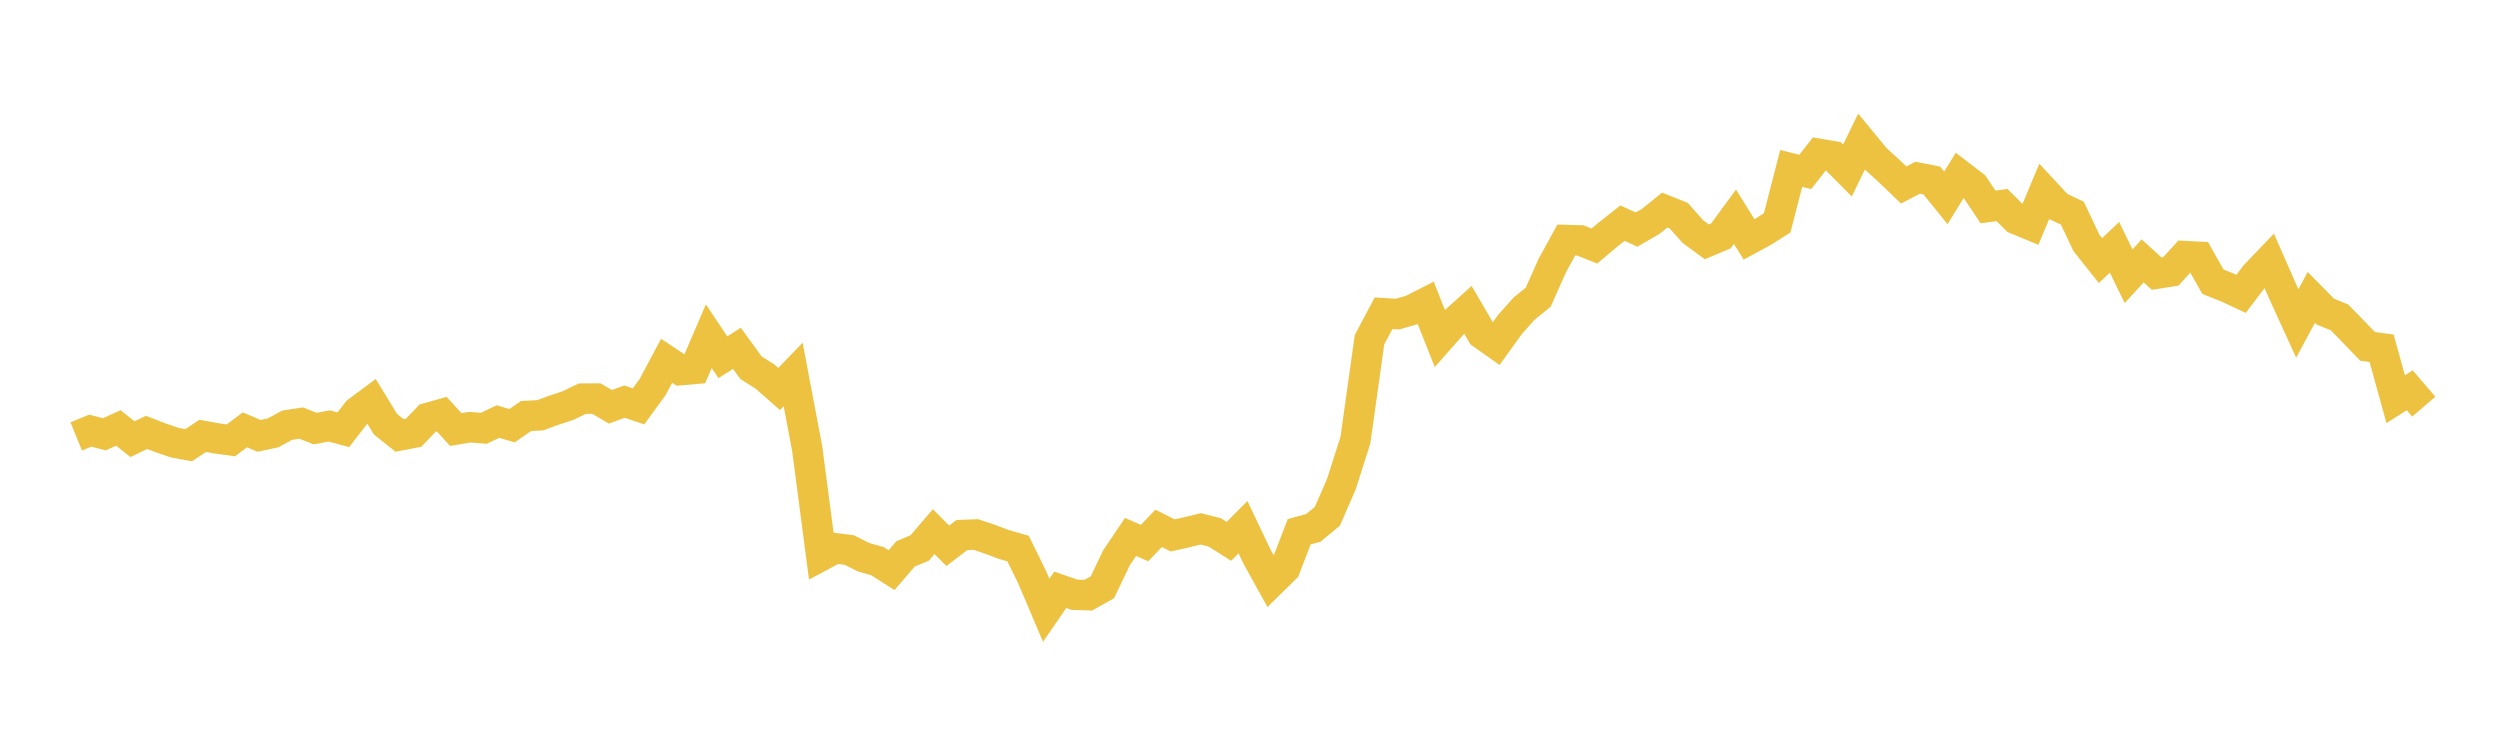 <svg width="164" height="48" xmlns="http://www.w3.org/2000/svg" xmlns:xlink="http://www.w3.org/1999/xlink"><path fill="none" stroke="rgb(237,194,64)" stroke-width="2" d="M5,28.628L5.922,28.252L6.844,28.491L7.766,28.073L8.689,28.81L9.611,28.366L10.533,28.72L11.455,29.037L12.377,29.206L13.299,28.593L14.222,28.761L15.144,28.888L16.066,28.197L16.988,28.592L17.91,28.398L18.832,27.896L19.754,27.754L20.677,28.115L21.599,27.943L22.521,28.192L23.443,27.003L24.365,26.317L25.287,27.829L26.21,28.565L27.132,28.389L28.054,27.423L28.976,27.164L29.898,28.178L30.82,28.024L31.743,28.095L32.665,27.654L33.587,27.928L34.509,27.289L35.431,27.243L36.353,26.906L37.275,26.599L38.198,26.152L39.12,26.146L40.042,26.687L40.964,26.347L41.886,26.658L42.808,25.394L43.731,23.665L44.653,24.279L45.575,24.199L46.497,22.054L47.419,23.437L48.341,22.849L49.263,24.122L50.186,24.707L51.108,25.519L52.03,24.565L52.952,29.43L53.874,36.458L54.796,35.967L55.719,36.083L56.641,36.552L57.563,36.813L58.485,37.401L59.407,36.332L60.329,35.949L61.251,34.875L62.174,35.804L63.096,35.1L64.018,35.065L64.94,35.375L65.862,35.72L66.784,35.985L67.707,37.862L68.629,40.035L69.551,38.693L70.473,39.013L71.395,39.045L72.317,38.524L73.24,36.594L74.162,35.225L75.084,35.626L76.006,34.659L76.928,35.124L77.85,34.918L78.772,34.693L79.695,34.929L80.617,35.514L81.539,34.581L82.461,36.519L83.383,38.186L84.305,37.28L85.228,34.882L86.15,34.632L87.072,33.872L87.994,31.76L88.916,28.869L89.838,22.286L90.76,20.55L91.683,20.604L92.605,20.337L93.527,19.867L94.449,22.196L95.371,21.153L96.293,20.323L97.216,21.905L98.138,22.554L99.06,21.276L99.982,20.245L100.904,19.501L101.826,17.426L102.749,15.747L103.671,15.773L104.593,16.138L105.515,15.365L106.437,14.639L107.359,15.059L108.281,14.526L109.204,13.782L110.126,14.151L111.048,15.188L111.97,15.866L112.892,15.476L113.814,14.218L114.737,15.703L115.659,15.206L116.581,14.622L117.503,11.048L118.425,11.277L119.347,10.098L120.269,10.255L121.192,11.185L122.114,9.29L123.036,10.41L123.958,11.249L124.88,12.134L125.802,11.656L126.725,11.84L127.647,12.98L128.569,11.486L129.491,12.194L130.413,13.574L131.335,13.451L132.257,14.373L133.18,14.755L134.102,12.556L135.024,13.549L135.946,13.981L136.868,15.933L137.79,17.095L138.713,16.224L139.635,18.122L140.557,17.114L141.479,17.95L142.401,17.807L143.323,16.801L144.246,16.849L145.168,18.482L146.09,18.847L147.012,19.278L147.934,18.062L148.856,17.098L149.778,19.199L150.701,21.22L151.623,19.508L152.545,20.444L153.467,20.82L154.389,21.764L155.311,22.721L156.234,22.849L157.156,26.187L158.078,25.602L159,26.677"></path></svg>